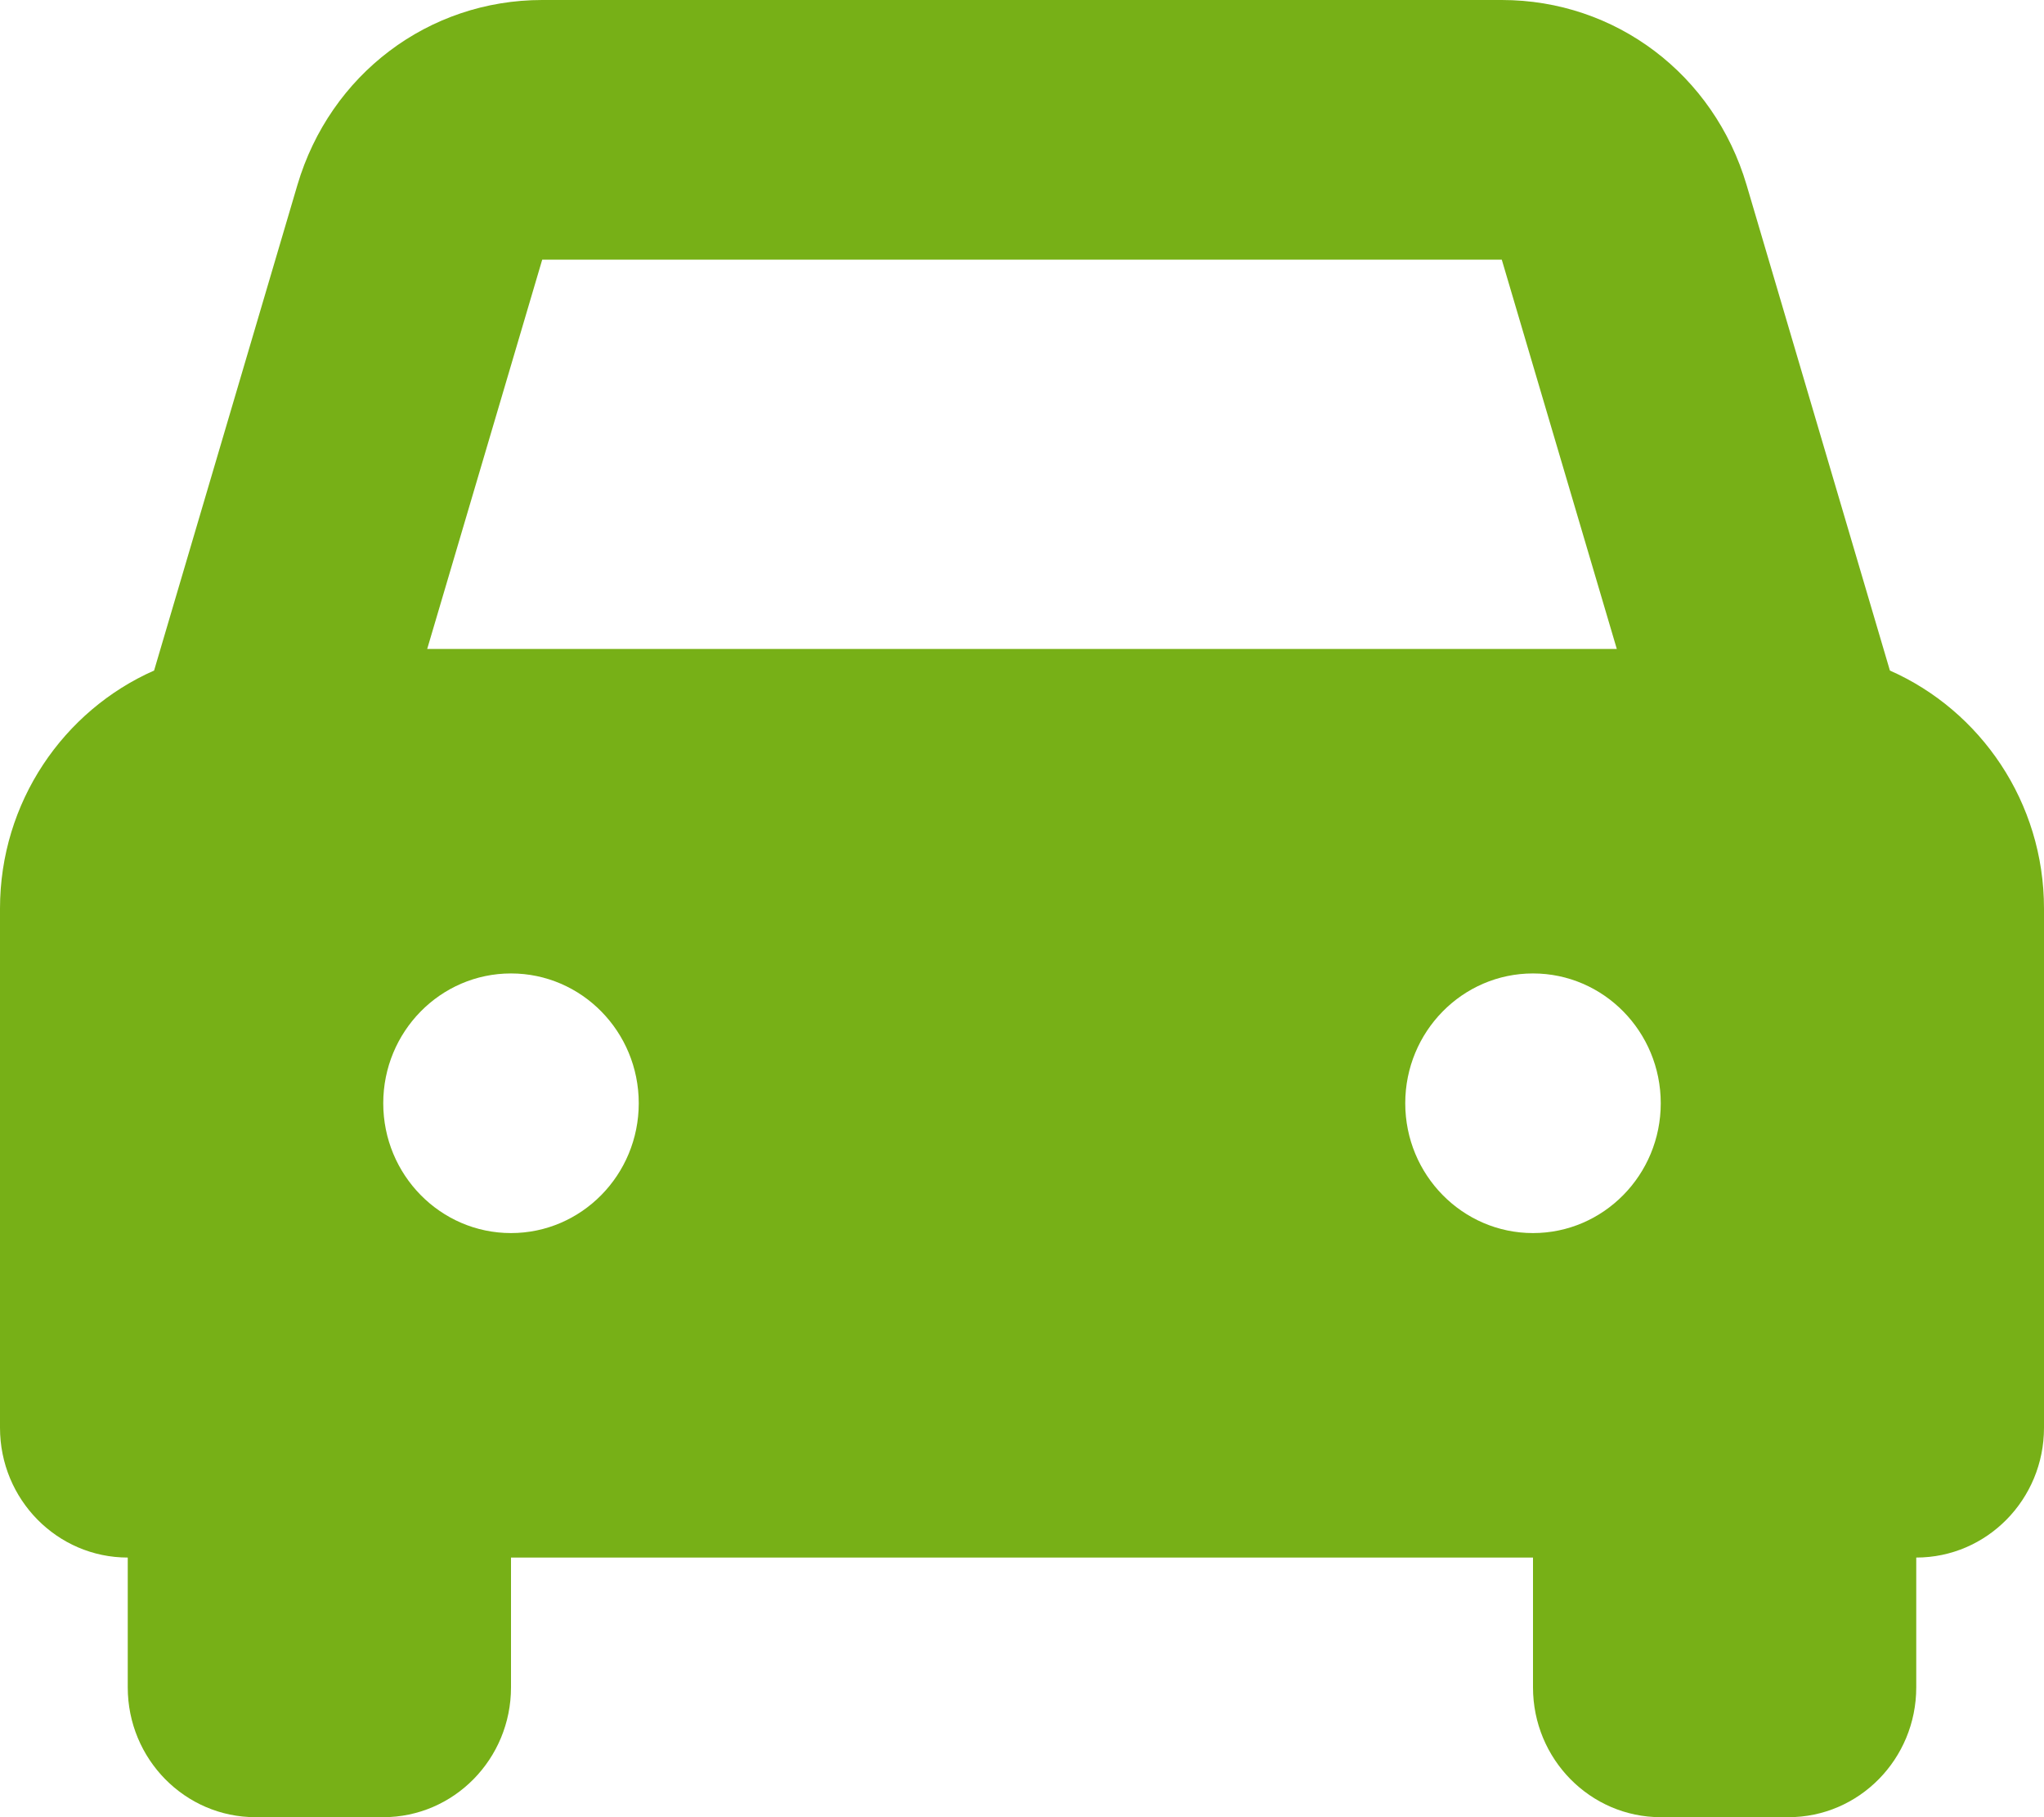 <svg width="18" height="16" viewBox="0 0 18 16" fill="none" xmlns="http://www.w3.org/2000/svg">
<path d="M16.643 5.904L15.381 1.629C15.093 0.655 14.227 0 13.225 0H4.775C3.773 0 2.907 0.655 2.619 1.629L1.357 5.904C0.56 6.256 0 7.062 0 8V12.571C0 13.203 0.504 13.714 1.125 13.714H1.125L1.125 14.857C1.125 15.488 1.629 16 2.25 16H3.375C3.996 16 4.5 15.488 4.5 14.857L4.5 13.714H13.5L13.5 14.857C13.5 15.488 14.004 16 14.625 16H15.75C16.371 16 16.875 15.488 16.875 14.857V13.714L16.875 13.714H16.875C17.496 13.714 18 13.203 18 12.571V8C18 7.062 17.44 6.256 16.643 5.904L16.643 5.904ZM4.775 2.286H13.225L14.238 5.714H3.762L4.775 2.286H4.775ZM4.5 10.857C3.879 10.857 3.375 10.345 3.375 9.714C3.375 9.083 3.879 8.571 4.5 8.571C5.121 8.571 5.625 9.083 5.625 9.714C5.625 10.345 5.121 10.857 4.5 10.857ZM13.5 10.857C12.879 10.857 12.375 10.345 12.375 9.714C12.375 9.083 12.879 8.571 13.5 8.571C14.121 8.571 14.625 9.083 14.625 9.714C14.625 10.345 14.121 10.857 13.5 10.857Z" fill="#77B017"/>
</svg>
